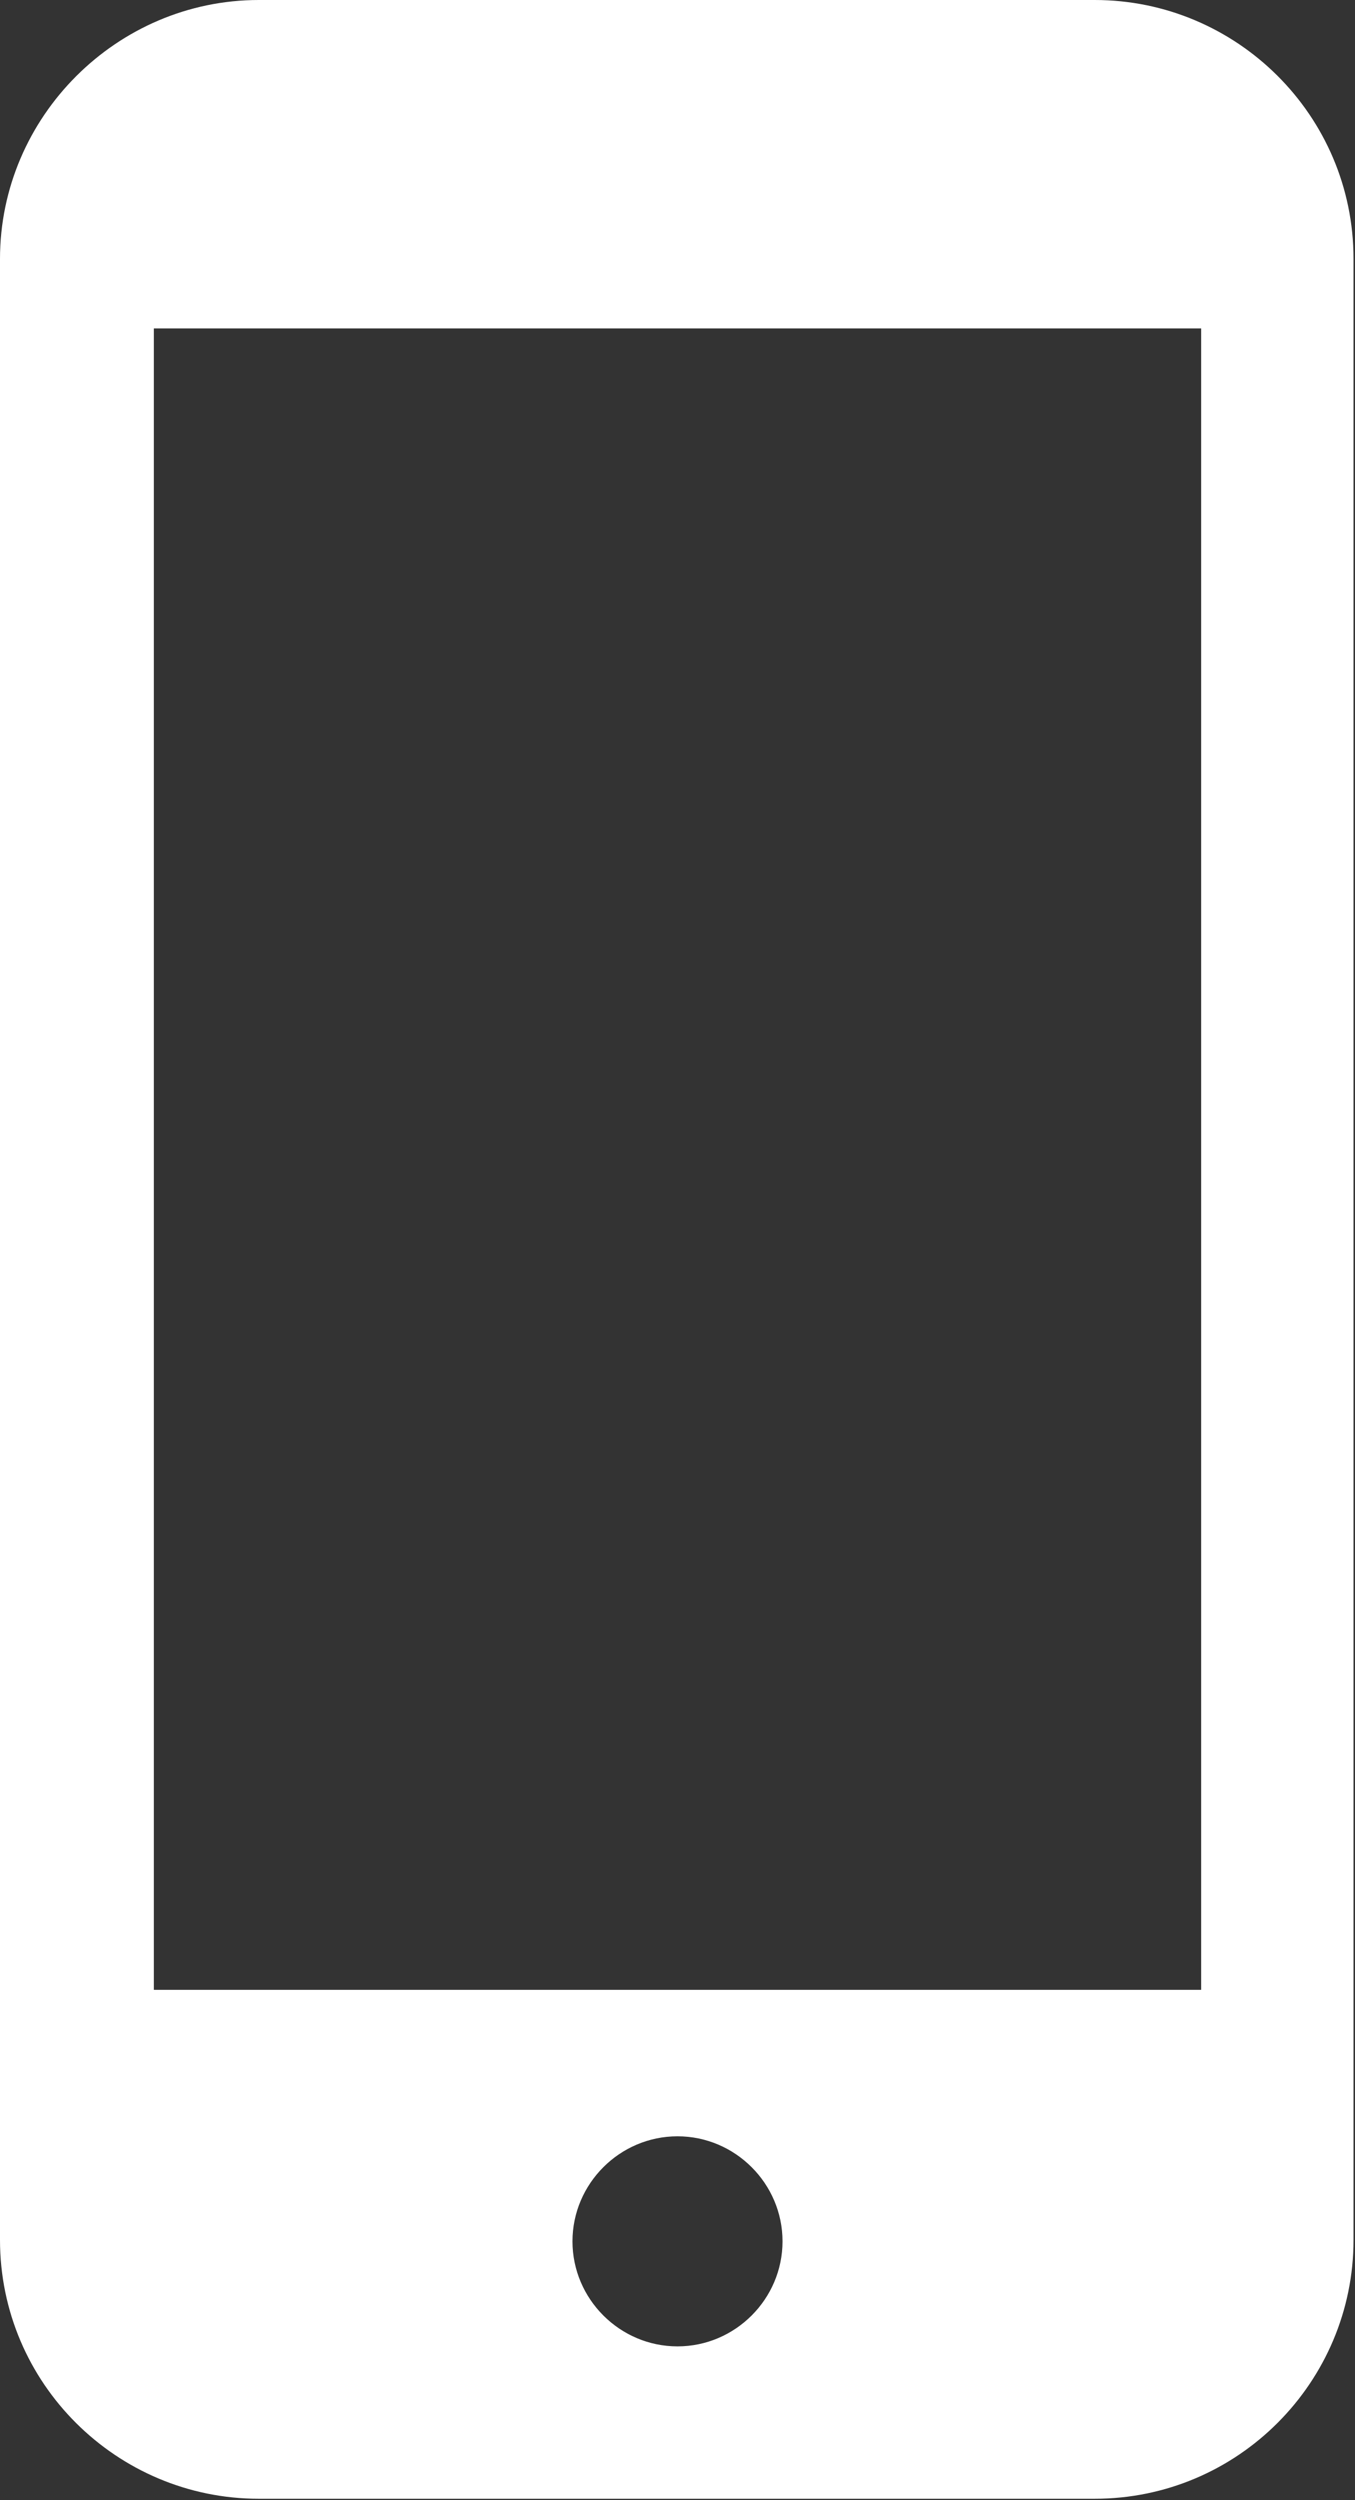 <?xml version="1.0" encoding="UTF-8"?><svg id="_レイヤー_2" xmlns="http://www.w3.org/2000/svg" viewBox="0 0 9.16 16.9"><rect x="0" y="0" width="9.16" height="16.9" fill="#333333" stroke="none"/><defs><style>.cls-1{fill:#fff;}</style></defs><g id="_レイヤー_1-2"><path class="cls-1" d="M7.4,0H1.75C.79,0,0,.79,0,1.75V15.14c0,.97,.79,1.75,1.75,1.75H7.4c.97,0,1.75-.79,1.75-1.75V1.75c0-.97-.79-1.75-1.75-1.75Zm-2.82,15.86c-.39,0-.71-.32-.71-.71s.32-.71,.71-.71,.71,.32,.71,.71-.32,.71-.71,.71ZM8.12,2.22V13.45H1.04V2.22h7.08Z"/></g></svg>